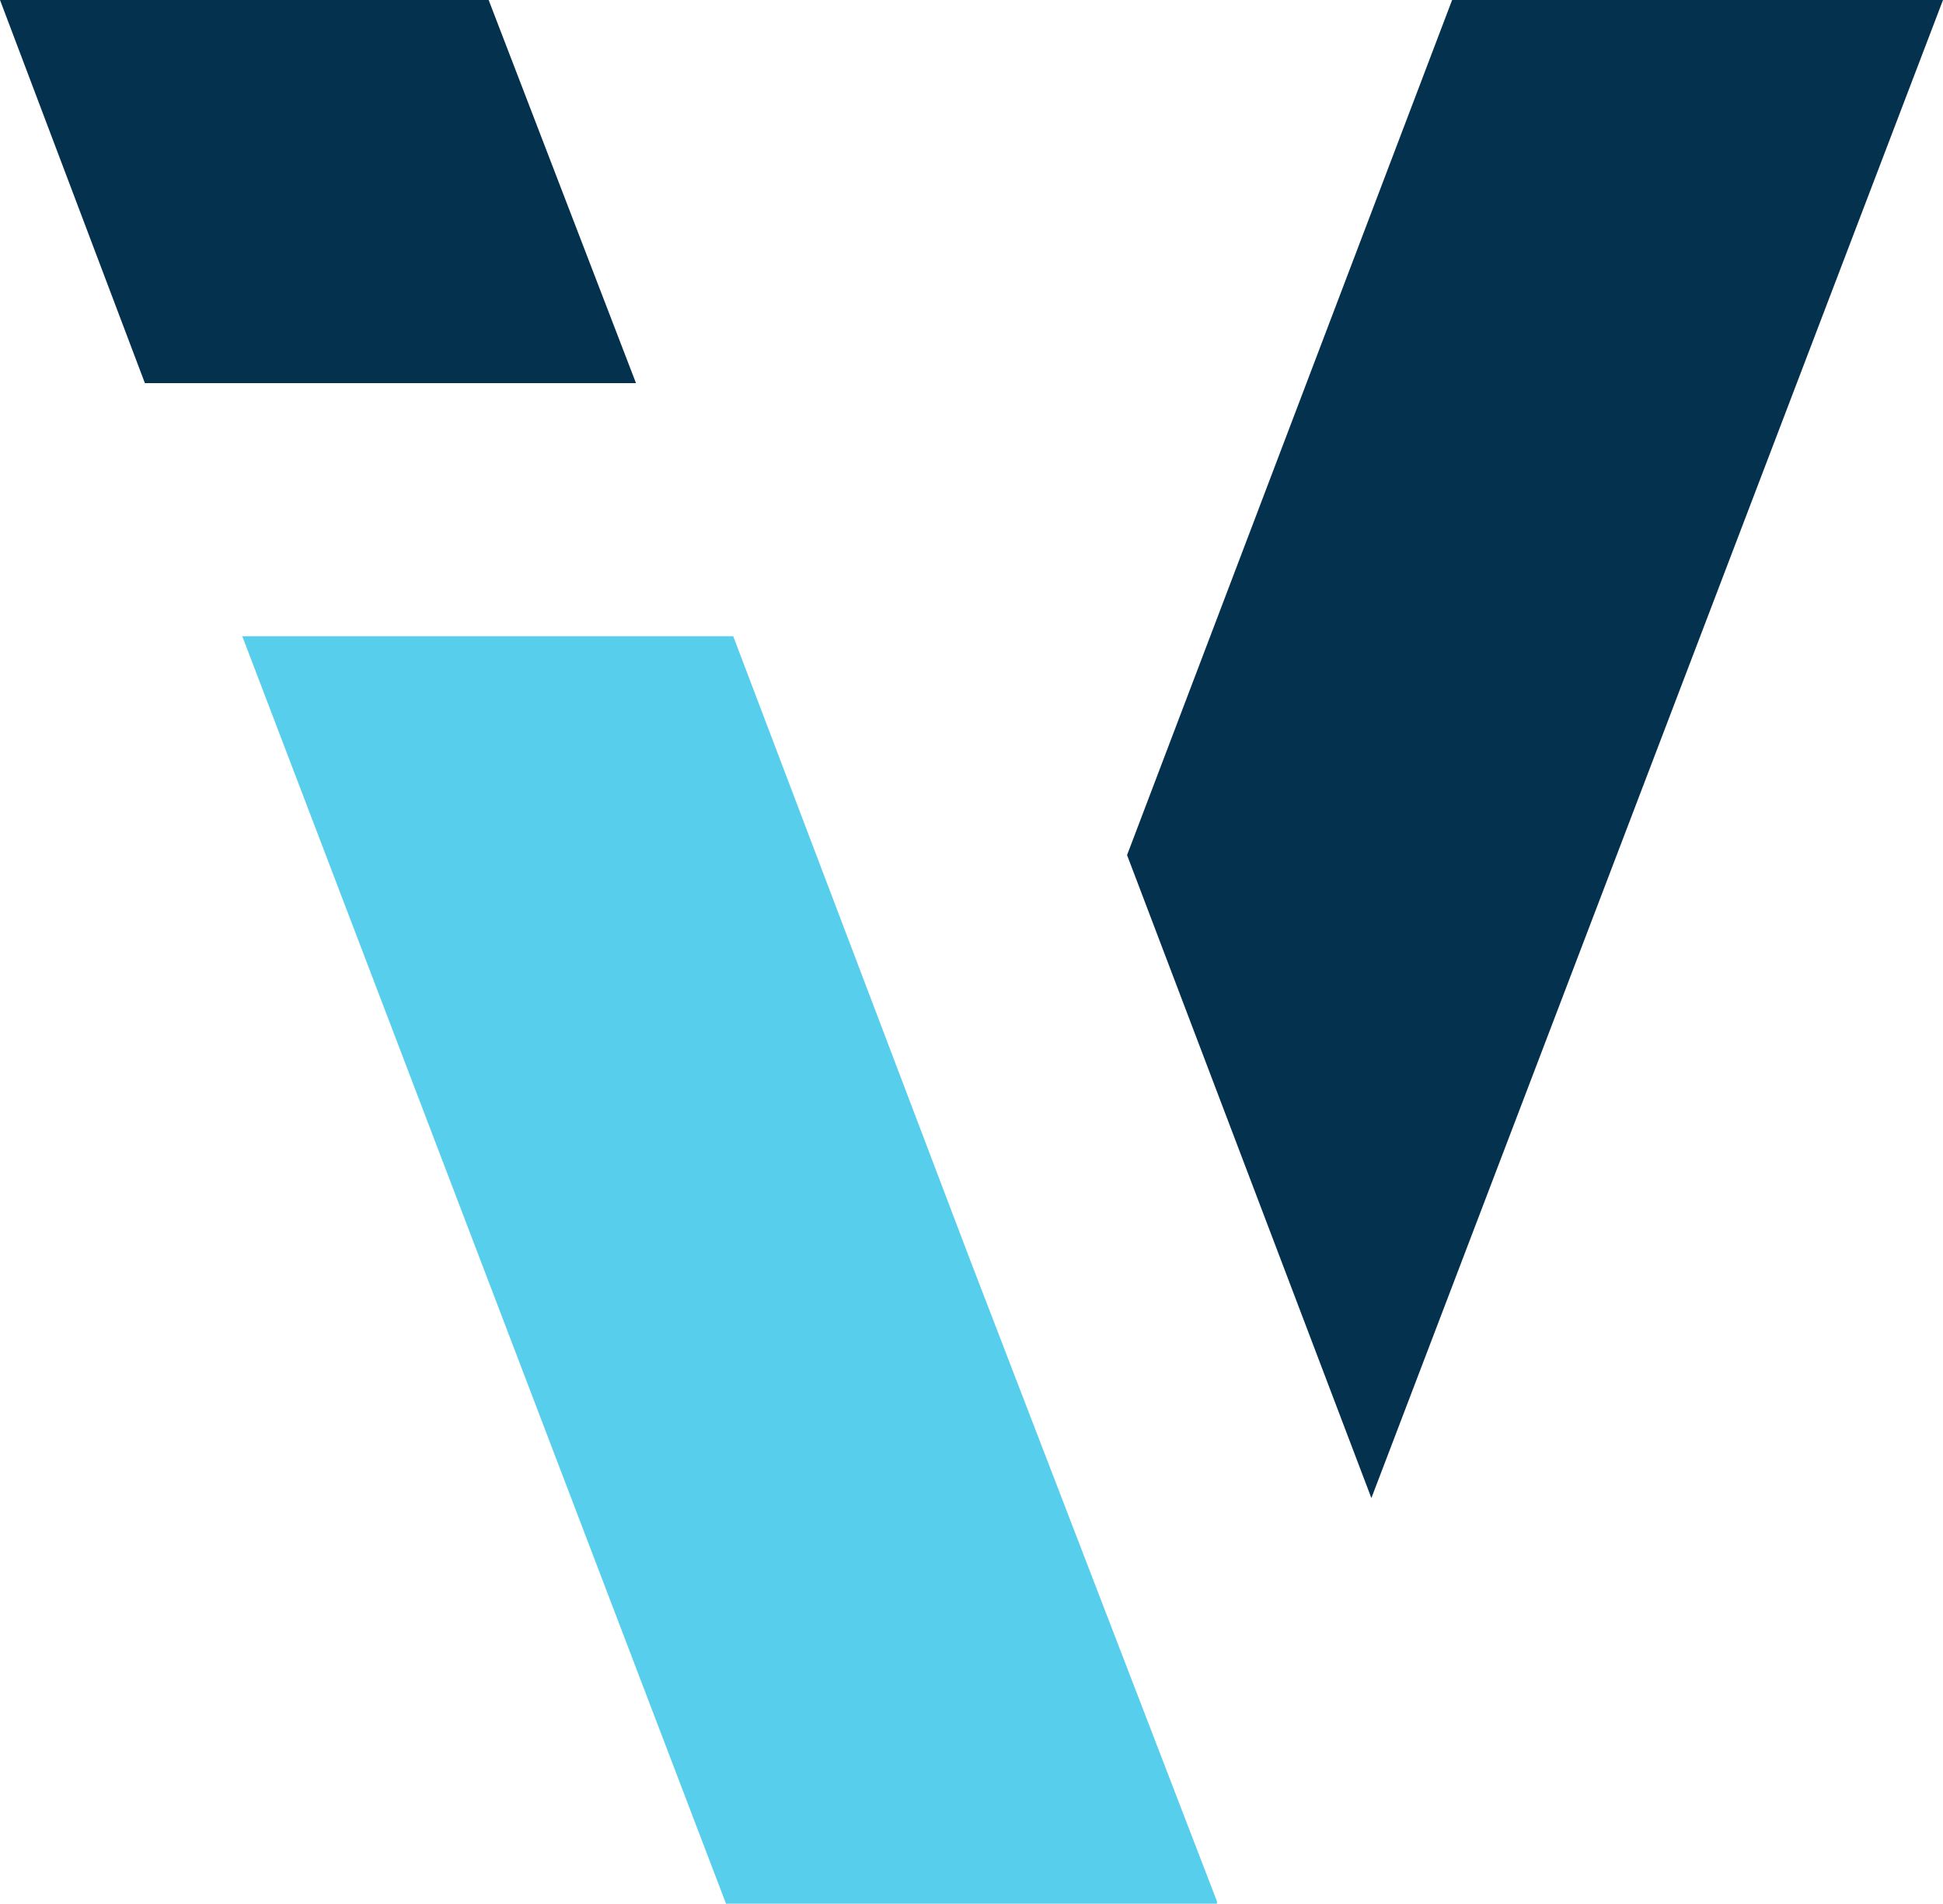 <?xml version="1.0" encoding="UTF-8"?>
<svg id="Layer_2" data-name="Layer 2" xmlns="http://www.w3.org/2000/svg" viewBox="0 0 452.66 443.54">
  <defs>
    <style>
      .cls-1 {
        fill: #57cfec;
      }

      .cls-1, .cls-2 {
        stroke-width: 0px;
      }

      .cls-2 {
        fill: #04314e;
      }
    </style>
  </defs>
  <g id="Layer_1-2" data-name="Layer 1-2">
    <g>
      <polygon class="cls-2" points="0 0 33.76 89.27 148.17 89.27 113.84 0 0 0 0 0"/>
      <polygon class="cls-1" points="56.44 148.23 169.14 443.54 283.52 443.54 283.52 443 226.07 293.72 170.82 148.23 56.44 148.23 56.44 148.23"/>
      <polygon class="cls-2" points="338.3 0 262.57 199.22 319.49 349.03 452.66 0 452.66 0 338.3 0 338.3 0"/>
    </g>
  </g>
</svg>